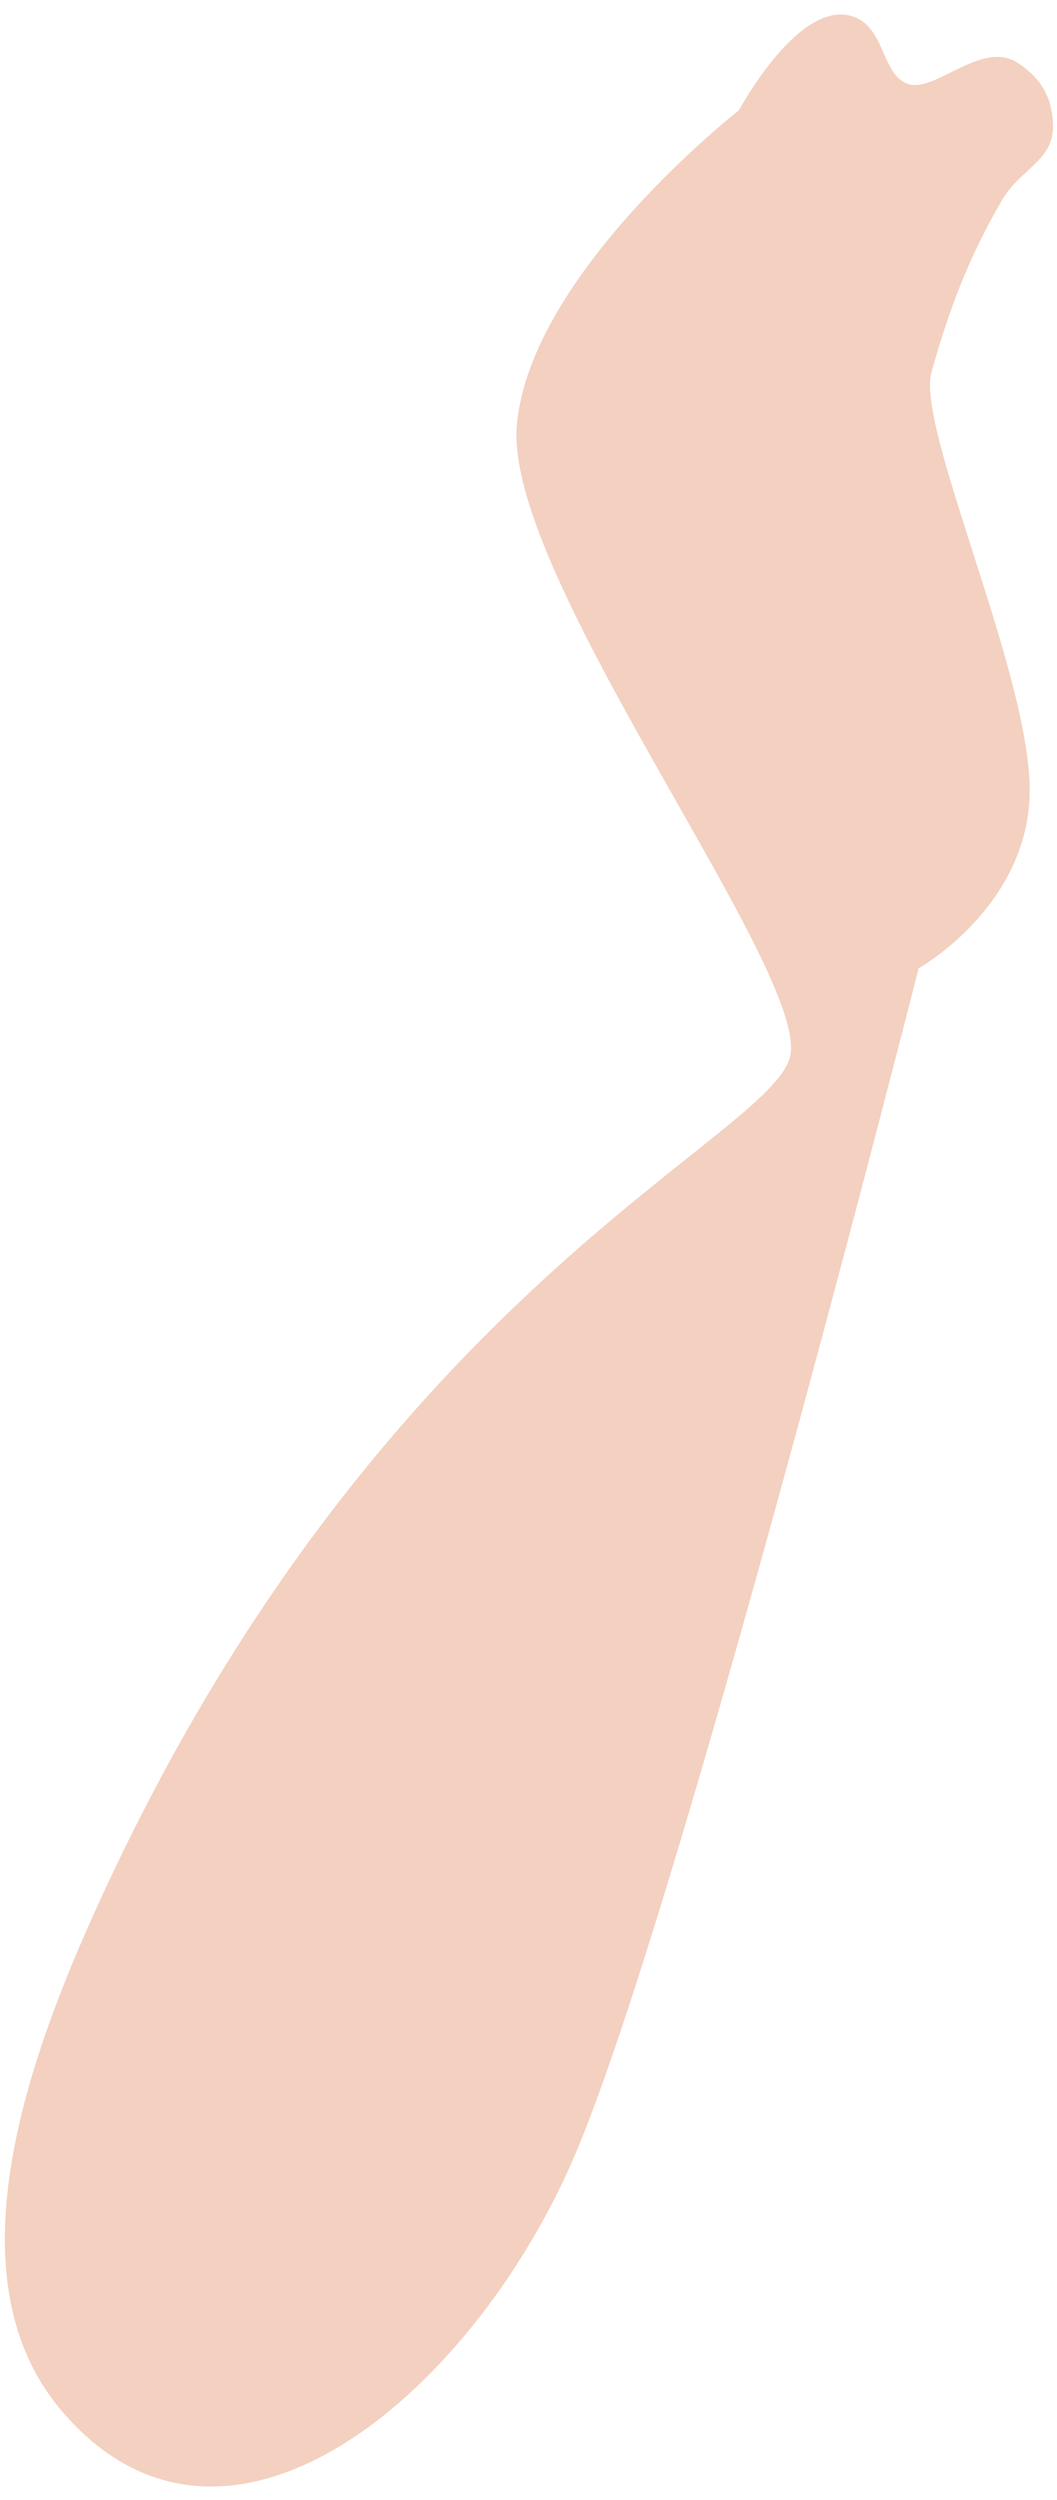 <svg width="66" height="156" viewBox="0 0 66 156" fill="none" xmlns="http://www.w3.org/2000/svg">
<path d="M32.272 26.532C33.099 17.061 46.14 6.881 46.14 6.881C46.14 6.881 49.944 -0.206 53.331 1.055C55.317 1.795 55.052 4.776 56.764 5.26C58.477 5.744 61.354 2.428 63.602 3.956C65.024 4.923 65.697 6.08 65.752 7.798C65.822 9.994 63.7 10.555 62.59 12.45C60.293 16.373 59.13 19.792 58.163 23.215C57.196 26.639 64.084 41.524 64.29 48.976C64.496 56.428 57.361 60.42 57.361 60.42C57.361 60.42 42.222 120.057 35.731 134.86C29.239 149.663 14.021 162.345 3.867 150.455C-3.412 141.932 1.958 127.732 6.708 117.58C24.072 80.472 47.864 71.139 49.314 66.004C50.764 60.868 31.446 36.003 32.272 26.532Z" fill="#F3D0BF"/>
</svg>

